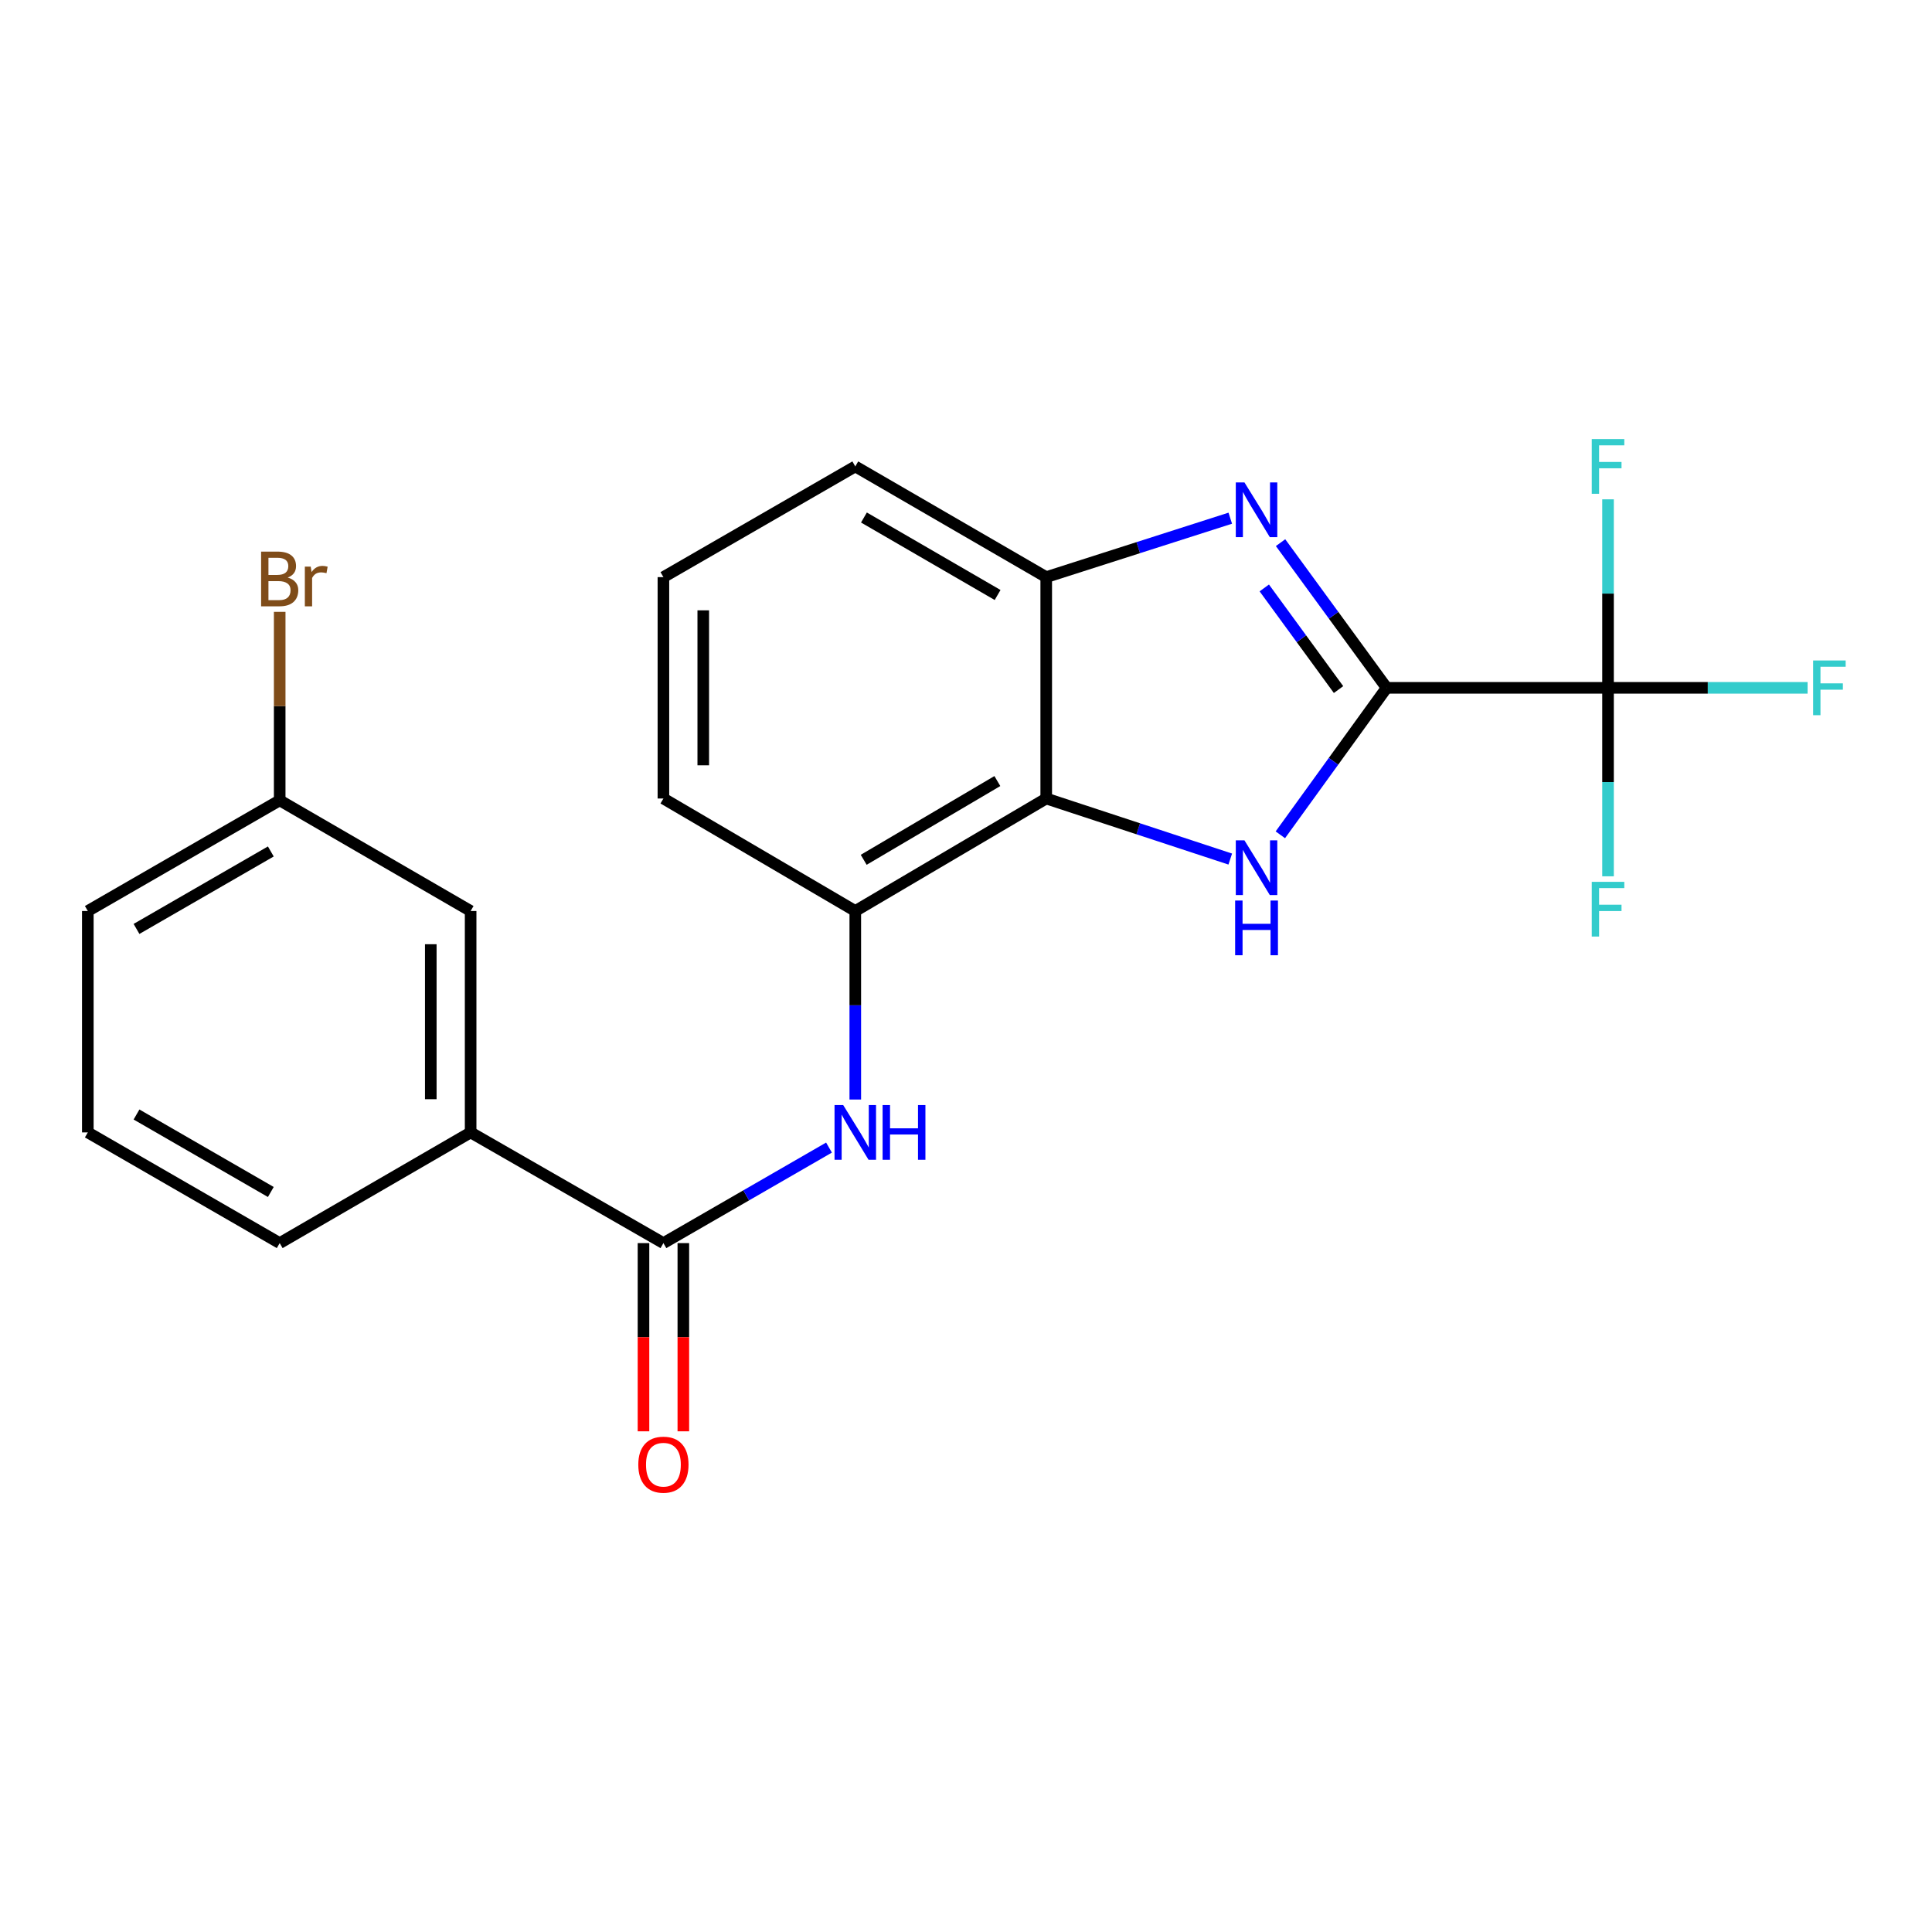<?xml version='1.0' encoding='iso-8859-1'?>
<svg version='1.1' baseProfile='full'
              xmlns='http://www.w3.org/2000/svg'
                      xmlns:rdkit='http://www.rdkit.org/xml'
                      xmlns:xlink='http://www.w3.org/1999/xlink'
                  xml:space='preserve'
width='1000px' height='1000px' viewBox='0 0 1000 1000'>
<!-- END OF HEADER -->
<rect style='opacity:1.0;fill:#FFFFFF;stroke:none' width='1000' height='1000' x='0' y='0'> </rect>
<path class='bond-0' d='M 717.716,356.023 L 690.21,394.058' style='fill:none;fill-rule:evenodd;stroke:#000000;stroke-width:6px;stroke-linecap:butt;stroke-linejoin:miter;stroke-opacity:1' />
<path class='bond-0' d='M 690.21,394.058 L 662.703,432.093' style='fill:none;fill-rule:evenodd;stroke:#0000FF;stroke-width:6px;stroke-linecap:butt;stroke-linejoin:miter;stroke-opacity:1' />
<path class='bond-1' d='M 717.716,356.023 L 690.265,318.448' style='fill:none;fill-rule:evenodd;stroke:#000000;stroke-width:6px;stroke-linecap:butt;stroke-linejoin:miter;stroke-opacity:1' />
<path class='bond-1' d='M 690.265,318.448 L 662.814,280.874' style='fill:none;fill-rule:evenodd;stroke:#0000FF;stroke-width:6px;stroke-linecap:butt;stroke-linejoin:miter;stroke-opacity:1' />
<path class='bond-1' d='M 692.827,356.918 L 673.611,330.616' style='fill:none;fill-rule:evenodd;stroke:#000000;stroke-width:6px;stroke-linecap:butt;stroke-linejoin:miter;stroke-opacity:1' />
<path class='bond-1' d='M 673.611,330.616 L 654.395,304.314' style='fill:none;fill-rule:evenodd;stroke:#0000FF;stroke-width:6px;stroke-linecap:butt;stroke-linejoin:miter;stroke-opacity:1' />
<path class='bond-3' d='M 717.716,356.023 L 832.315,356.023' style='fill:none;fill-rule:evenodd;stroke:#000000;stroke-width:6px;stroke-linecap:butt;stroke-linejoin:miter;stroke-opacity:1' />
<path class='bond-2' d='M 636.78,444.649 L 589.153,428.977' style='fill:none;fill-rule:evenodd;stroke:#0000FF;stroke-width:6px;stroke-linecap:butt;stroke-linejoin:miter;stroke-opacity:1' />
<path class='bond-2' d='M 589.153,428.977 L 541.527,413.305' style='fill:none;fill-rule:evenodd;stroke:#000000;stroke-width:6px;stroke-linecap:butt;stroke-linejoin:miter;stroke-opacity:1' />
<path class='bond-4' d='M 636.787,268.214 L 589.157,283.466' style='fill:none;fill-rule:evenodd;stroke:#0000FF;stroke-width:6px;stroke-linecap:butt;stroke-linejoin:miter;stroke-opacity:1' />
<path class='bond-4' d='M 589.157,283.466 L 541.527,298.718' style='fill:none;fill-rule:evenodd;stroke:#000000;stroke-width:6px;stroke-linecap:butt;stroke-linejoin:miter;stroke-opacity:1' />
<path class='bond-7' d='M 541.527,413.305 L 442.695,471.539' style='fill:none;fill-rule:evenodd;stroke:#000000;stroke-width:6px;stroke-linecap:butt;stroke-linejoin:miter;stroke-opacity:1' />
<path class='bond-7' d='M 516.231,404.27 L 447.049,445.033' style='fill:none;fill-rule:evenodd;stroke:#000000;stroke-width:6px;stroke-linecap:butt;stroke-linejoin:miter;stroke-opacity:1' />
<path class='bond-22' d='M 541.527,413.305 L 541.527,298.718' style='fill:none;fill-rule:evenodd;stroke:#000000;stroke-width:6px;stroke-linecap:butt;stroke-linejoin:miter;stroke-opacity:1' />
<path class='bond-11' d='M 832.315,356.023 L 883.961,356.023' style='fill:none;fill-rule:evenodd;stroke:#000000;stroke-width:6px;stroke-linecap:butt;stroke-linejoin:miter;stroke-opacity:1' />
<path class='bond-11' d='M 883.961,356.023 L 935.607,356.023' style='fill:none;fill-rule:evenodd;stroke:#33CCCC;stroke-width:6px;stroke-linecap:butt;stroke-linejoin:miter;stroke-opacity:1' />
<path class='bond-12' d='M 832.315,356.023 L 832.315,404.799' style='fill:none;fill-rule:evenodd;stroke:#000000;stroke-width:6px;stroke-linecap:butt;stroke-linejoin:miter;stroke-opacity:1' />
<path class='bond-12' d='M 832.315,404.799 L 832.315,453.575' style='fill:none;fill-rule:evenodd;stroke:#33CCCC;stroke-width:6px;stroke-linecap:butt;stroke-linejoin:miter;stroke-opacity:1' />
<path class='bond-13' d='M 832.315,356.023 L 832.315,307.236' style='fill:none;fill-rule:evenodd;stroke:#000000;stroke-width:6px;stroke-linecap:butt;stroke-linejoin:miter;stroke-opacity:1' />
<path class='bond-13' d='M 832.315,307.236 L 832.315,258.449' style='fill:none;fill-rule:evenodd;stroke:#33CCCC;stroke-width:6px;stroke-linecap:butt;stroke-linejoin:miter;stroke-opacity:1' />
<path class='bond-16' d='M 541.527,298.718 L 442.695,241.424' style='fill:none;fill-rule:evenodd;stroke:#000000;stroke-width:6px;stroke-linecap:butt;stroke-linejoin:miter;stroke-opacity:1' />
<path class='bond-16' d='M 516.358,307.968 L 447.175,267.862' style='fill:none;fill-rule:evenodd;stroke:#000000;stroke-width:6px;stroke-linecap:butt;stroke-linejoin:miter;stroke-opacity:1' />
<path class='bond-5' d='M 343.382,643.431 L 386.235,618.709' style='fill:none;fill-rule:evenodd;stroke:#000000;stroke-width:6px;stroke-linecap:butt;stroke-linejoin:miter;stroke-opacity:1' />
<path class='bond-5' d='M 386.235,618.709 L 429.089,593.987' style='fill:none;fill-rule:evenodd;stroke:#0000FF;stroke-width:6px;stroke-linecap:butt;stroke-linejoin:miter;stroke-opacity:1' />
<path class='bond-8' d='M 343.382,643.431 L 243.599,586.138' style='fill:none;fill-rule:evenodd;stroke:#000000;stroke-width:6px;stroke-linecap:butt;stroke-linejoin:miter;stroke-opacity:1' />
<path class='bond-9' d='M 333.069,643.431 L 333.069,692.138' style='fill:none;fill-rule:evenodd;stroke:#000000;stroke-width:6px;stroke-linecap:butt;stroke-linejoin:miter;stroke-opacity:1' />
<path class='bond-9' d='M 333.069,692.138 L 333.069,740.845' style='fill:none;fill-rule:evenodd;stroke:#FF0000;stroke-width:6px;stroke-linecap:butt;stroke-linejoin:miter;stroke-opacity:1' />
<path class='bond-9' d='M 353.695,643.431 L 353.695,692.138' style='fill:none;fill-rule:evenodd;stroke:#000000;stroke-width:6px;stroke-linecap:butt;stroke-linejoin:miter;stroke-opacity:1' />
<path class='bond-9' d='M 353.695,692.138 L 353.695,740.845' style='fill:none;fill-rule:evenodd;stroke:#FF0000;stroke-width:6px;stroke-linecap:butt;stroke-linejoin:miter;stroke-opacity:1' />
<path class='bond-6' d='M 442.695,569.113 L 442.695,520.326' style='fill:none;fill-rule:evenodd;stroke:#0000FF;stroke-width:6px;stroke-linecap:butt;stroke-linejoin:miter;stroke-opacity:1' />
<path class='bond-6' d='M 442.695,520.326 L 442.695,471.539' style='fill:none;fill-rule:evenodd;stroke:#000000;stroke-width:6px;stroke-linecap:butt;stroke-linejoin:miter;stroke-opacity:1' />
<path class='bond-17' d='M 442.695,471.539 L 343.382,413.305' style='fill:none;fill-rule:evenodd;stroke:#000000;stroke-width:6px;stroke-linecap:butt;stroke-linejoin:miter;stroke-opacity:1' />
<path class='bond-10' d='M 243.599,586.138 L 243.599,471.539' style='fill:none;fill-rule:evenodd;stroke:#000000;stroke-width:6px;stroke-linecap:butt;stroke-linejoin:miter;stroke-opacity:1' />
<path class='bond-10' d='M 222.973,568.948 L 222.973,488.729' style='fill:none;fill-rule:evenodd;stroke:#000000;stroke-width:6px;stroke-linecap:butt;stroke-linejoin:miter;stroke-opacity:1' />
<path class='bond-18' d='M 243.599,586.138 L 144.768,643.431' style='fill:none;fill-rule:evenodd;stroke:#000000;stroke-width:6px;stroke-linecap:butt;stroke-linejoin:miter;stroke-opacity:1' />
<path class='bond-14' d='M 243.599,471.539 L 144.768,414.256' style='fill:none;fill-rule:evenodd;stroke:#000000;stroke-width:6px;stroke-linecap:butt;stroke-linejoin:miter;stroke-opacity:1' />
<path class='bond-15' d='M 144.768,414.256 L 144.768,365.475' style='fill:none;fill-rule:evenodd;stroke:#000000;stroke-width:6px;stroke-linecap:butt;stroke-linejoin:miter;stroke-opacity:1' />
<path class='bond-15' d='M 144.768,365.475 L 144.768,316.694' style='fill:none;fill-rule:evenodd;stroke:#7F4C19;stroke-width:6px;stroke-linecap:butt;stroke-linejoin:miter;stroke-opacity:1' />
<path class='bond-24' d='M 144.768,414.256 L 45.455,471.539' style='fill:none;fill-rule:evenodd;stroke:#000000;stroke-width:6px;stroke-linecap:butt;stroke-linejoin:miter;stroke-opacity:1' />
<path class='bond-24' d='M 140.176,440.716 L 70.657,480.813' style='fill:none;fill-rule:evenodd;stroke:#000000;stroke-width:6px;stroke-linecap:butt;stroke-linejoin:miter;stroke-opacity:1' />
<path class='bond-19' d='M 442.695,241.424 L 343.382,298.718' style='fill:none;fill-rule:evenodd;stroke:#000000;stroke-width:6px;stroke-linecap:butt;stroke-linejoin:miter;stroke-opacity:1' />
<path class='bond-23' d='M 343.382,413.305 L 343.382,298.718' style='fill:none;fill-rule:evenodd;stroke:#000000;stroke-width:6px;stroke-linecap:butt;stroke-linejoin:miter;stroke-opacity:1' />
<path class='bond-23' d='M 364.008,396.117 L 364.008,315.906' style='fill:none;fill-rule:evenodd;stroke:#000000;stroke-width:6px;stroke-linecap:butt;stroke-linejoin:miter;stroke-opacity:1' />
<path class='bond-20' d='M 144.768,643.431 L 45.455,586.138' style='fill:none;fill-rule:evenodd;stroke:#000000;stroke-width:6px;stroke-linecap:butt;stroke-linejoin:miter;stroke-opacity:1' />
<path class='bond-20' d='M 140.177,616.972 L 70.658,576.866' style='fill:none;fill-rule:evenodd;stroke:#000000;stroke-width:6px;stroke-linecap:butt;stroke-linejoin:miter;stroke-opacity:1' />
<path class='bond-21' d='M 45.455,586.138 L 45.455,471.539' style='fill:none;fill-rule:evenodd;stroke:#000000;stroke-width:6px;stroke-linecap:butt;stroke-linejoin:miter;stroke-opacity:1' />
<path  class='atom-1' d='M 644.125 434.965
L 653.405 449.965
Q 654.325 451.445, 655.805 454.125
Q 657.285 456.805, 657.365 456.965
L 657.365 434.965
L 661.125 434.965
L 661.125 463.285
L 657.245 463.285
L 647.285 446.885
Q 646.125 444.965, 644.885 442.765
Q 643.685 440.565, 643.325 439.885
L 643.325 463.285
L 639.645 463.285
L 639.645 434.965
L 644.125 434.965
' fill='#0000FF'/>
<path  class='atom-1' d='M 639.305 466.117
L 643.145 466.117
L 643.145 478.157
L 657.625 478.157
L 657.625 466.117
L 661.465 466.117
L 661.465 494.437
L 657.625 494.437
L 657.625 481.357
L 643.145 481.357
L 643.145 494.437
L 639.305 494.437
L 639.305 466.117
' fill='#0000FF'/>
<path  class='atom-2' d='M 644.125 249.7
L 653.405 264.7
Q 654.325 266.18, 655.805 268.86
Q 657.285 271.54, 657.365 271.7
L 657.365 249.7
L 661.125 249.7
L 661.125 278.02
L 657.245 278.02
L 647.285 261.62
Q 646.125 259.7, 644.885 257.5
Q 643.685 255.3, 643.325 254.62
L 643.325 278.02
L 639.645 278.02
L 639.645 249.7
L 644.125 249.7
' fill='#0000FF'/>
<path  class='atom-7' d='M 436.435 571.978
L 445.715 586.978
Q 446.635 588.458, 448.115 591.138
Q 449.595 593.818, 449.675 593.978
L 449.675 571.978
L 453.435 571.978
L 453.435 600.298
L 449.555 600.298
L 439.595 583.898
Q 438.435 581.978, 437.195 579.778
Q 435.995 577.578, 435.635 576.898
L 435.635 600.298
L 431.955 600.298
L 431.955 571.978
L 436.435 571.978
' fill='#0000FF'/>
<path  class='atom-7' d='M 456.835 571.978
L 460.675 571.978
L 460.675 584.018
L 475.155 584.018
L 475.155 571.978
L 478.995 571.978
L 478.995 600.298
L 475.155 600.298
L 475.155 587.218
L 460.675 587.218
L 460.675 600.298
L 456.835 600.298
L 456.835 571.978
' fill='#0000FF'/>
<path  class='atom-10' d='M 330.382 758.11
Q 330.382 751.31, 333.742 747.51
Q 337.102 743.71, 343.382 743.71
Q 349.662 743.71, 353.022 747.51
Q 356.382 751.31, 356.382 758.11
Q 356.382 764.99, 352.982 768.91
Q 349.582 772.79, 343.382 772.79
Q 337.142 772.79, 333.742 768.91
Q 330.382 765.03, 330.382 758.11
M 343.382 769.59
Q 347.702 769.59, 350.022 766.71
Q 352.382 763.79, 352.382 758.11
Q 352.382 752.55, 350.022 749.75
Q 347.702 746.91, 343.382 746.91
Q 339.062 746.91, 336.702 749.71
Q 334.382 752.51, 334.382 758.11
Q 334.382 763.83, 336.702 766.71
Q 339.062 769.59, 343.382 769.59
' fill='#FF0000'/>
<path  class='atom-12' d='M 938.471 341.863
L 955.311 341.863
L 955.311 345.103
L 942.271 345.103
L 942.271 353.703
L 953.871 353.703
L 953.871 356.983
L 942.271 356.983
L 942.271 370.183
L 938.471 370.183
L 938.471 341.863
' fill='#33CCCC'/>
<path  class='atom-13' d='M 823.895 456.439
L 840.735 456.439
L 840.735 459.679
L 827.695 459.679
L 827.695 468.279
L 839.295 468.279
L 839.295 471.559
L 827.695 471.559
L 827.695 484.759
L 823.895 484.759
L 823.895 456.439
' fill='#33CCCC'/>
<path  class='atom-14' d='M 823.895 227.264
L 840.735 227.264
L 840.735 230.504
L 827.695 230.504
L 827.695 239.104
L 839.295 239.104
L 839.295 242.384
L 827.695 242.384
L 827.695 255.584
L 823.895 255.584
L 823.895 227.264
' fill='#33CCCC'/>
<path  class='atom-16' d='M 148.908 298.949
Q 151.628 299.709, 152.988 301.389
Q 154.388 303.029, 154.388 305.469
Q 154.388 309.389, 151.868 311.629
Q 149.388 313.829, 144.668 313.829
L 135.148 313.829
L 135.148 285.509
L 143.508 285.509
Q 148.348 285.509, 150.788 287.469
Q 153.228 289.429, 153.228 293.029
Q 153.228 297.309, 148.908 298.949
M 138.948 288.709
L 138.948 297.589
L 143.508 297.589
Q 146.308 297.589, 147.748 296.469
Q 149.228 295.309, 149.228 293.029
Q 149.228 288.709, 143.508 288.709
L 138.948 288.709
M 144.668 310.629
Q 147.428 310.629, 148.908 309.309
Q 150.388 307.989, 150.388 305.469
Q 150.388 303.149, 148.748 301.989
Q 147.148 300.789, 144.068 300.789
L 138.948 300.789
L 138.948 310.629
L 144.668 310.629
' fill='#7F4C19'/>
<path  class='atom-16' d='M 160.828 293.269
L 161.268 296.109
Q 163.428 292.909, 166.948 292.909
Q 168.068 292.909, 169.588 293.309
L 168.988 296.669
Q 167.268 296.269, 166.308 296.269
Q 164.628 296.269, 163.508 296.949
Q 162.428 297.589, 161.548 299.149
L 161.548 313.829
L 157.788 313.829
L 157.788 293.269
L 160.828 293.269
' fill='#7F4C19'/>
</svg>
